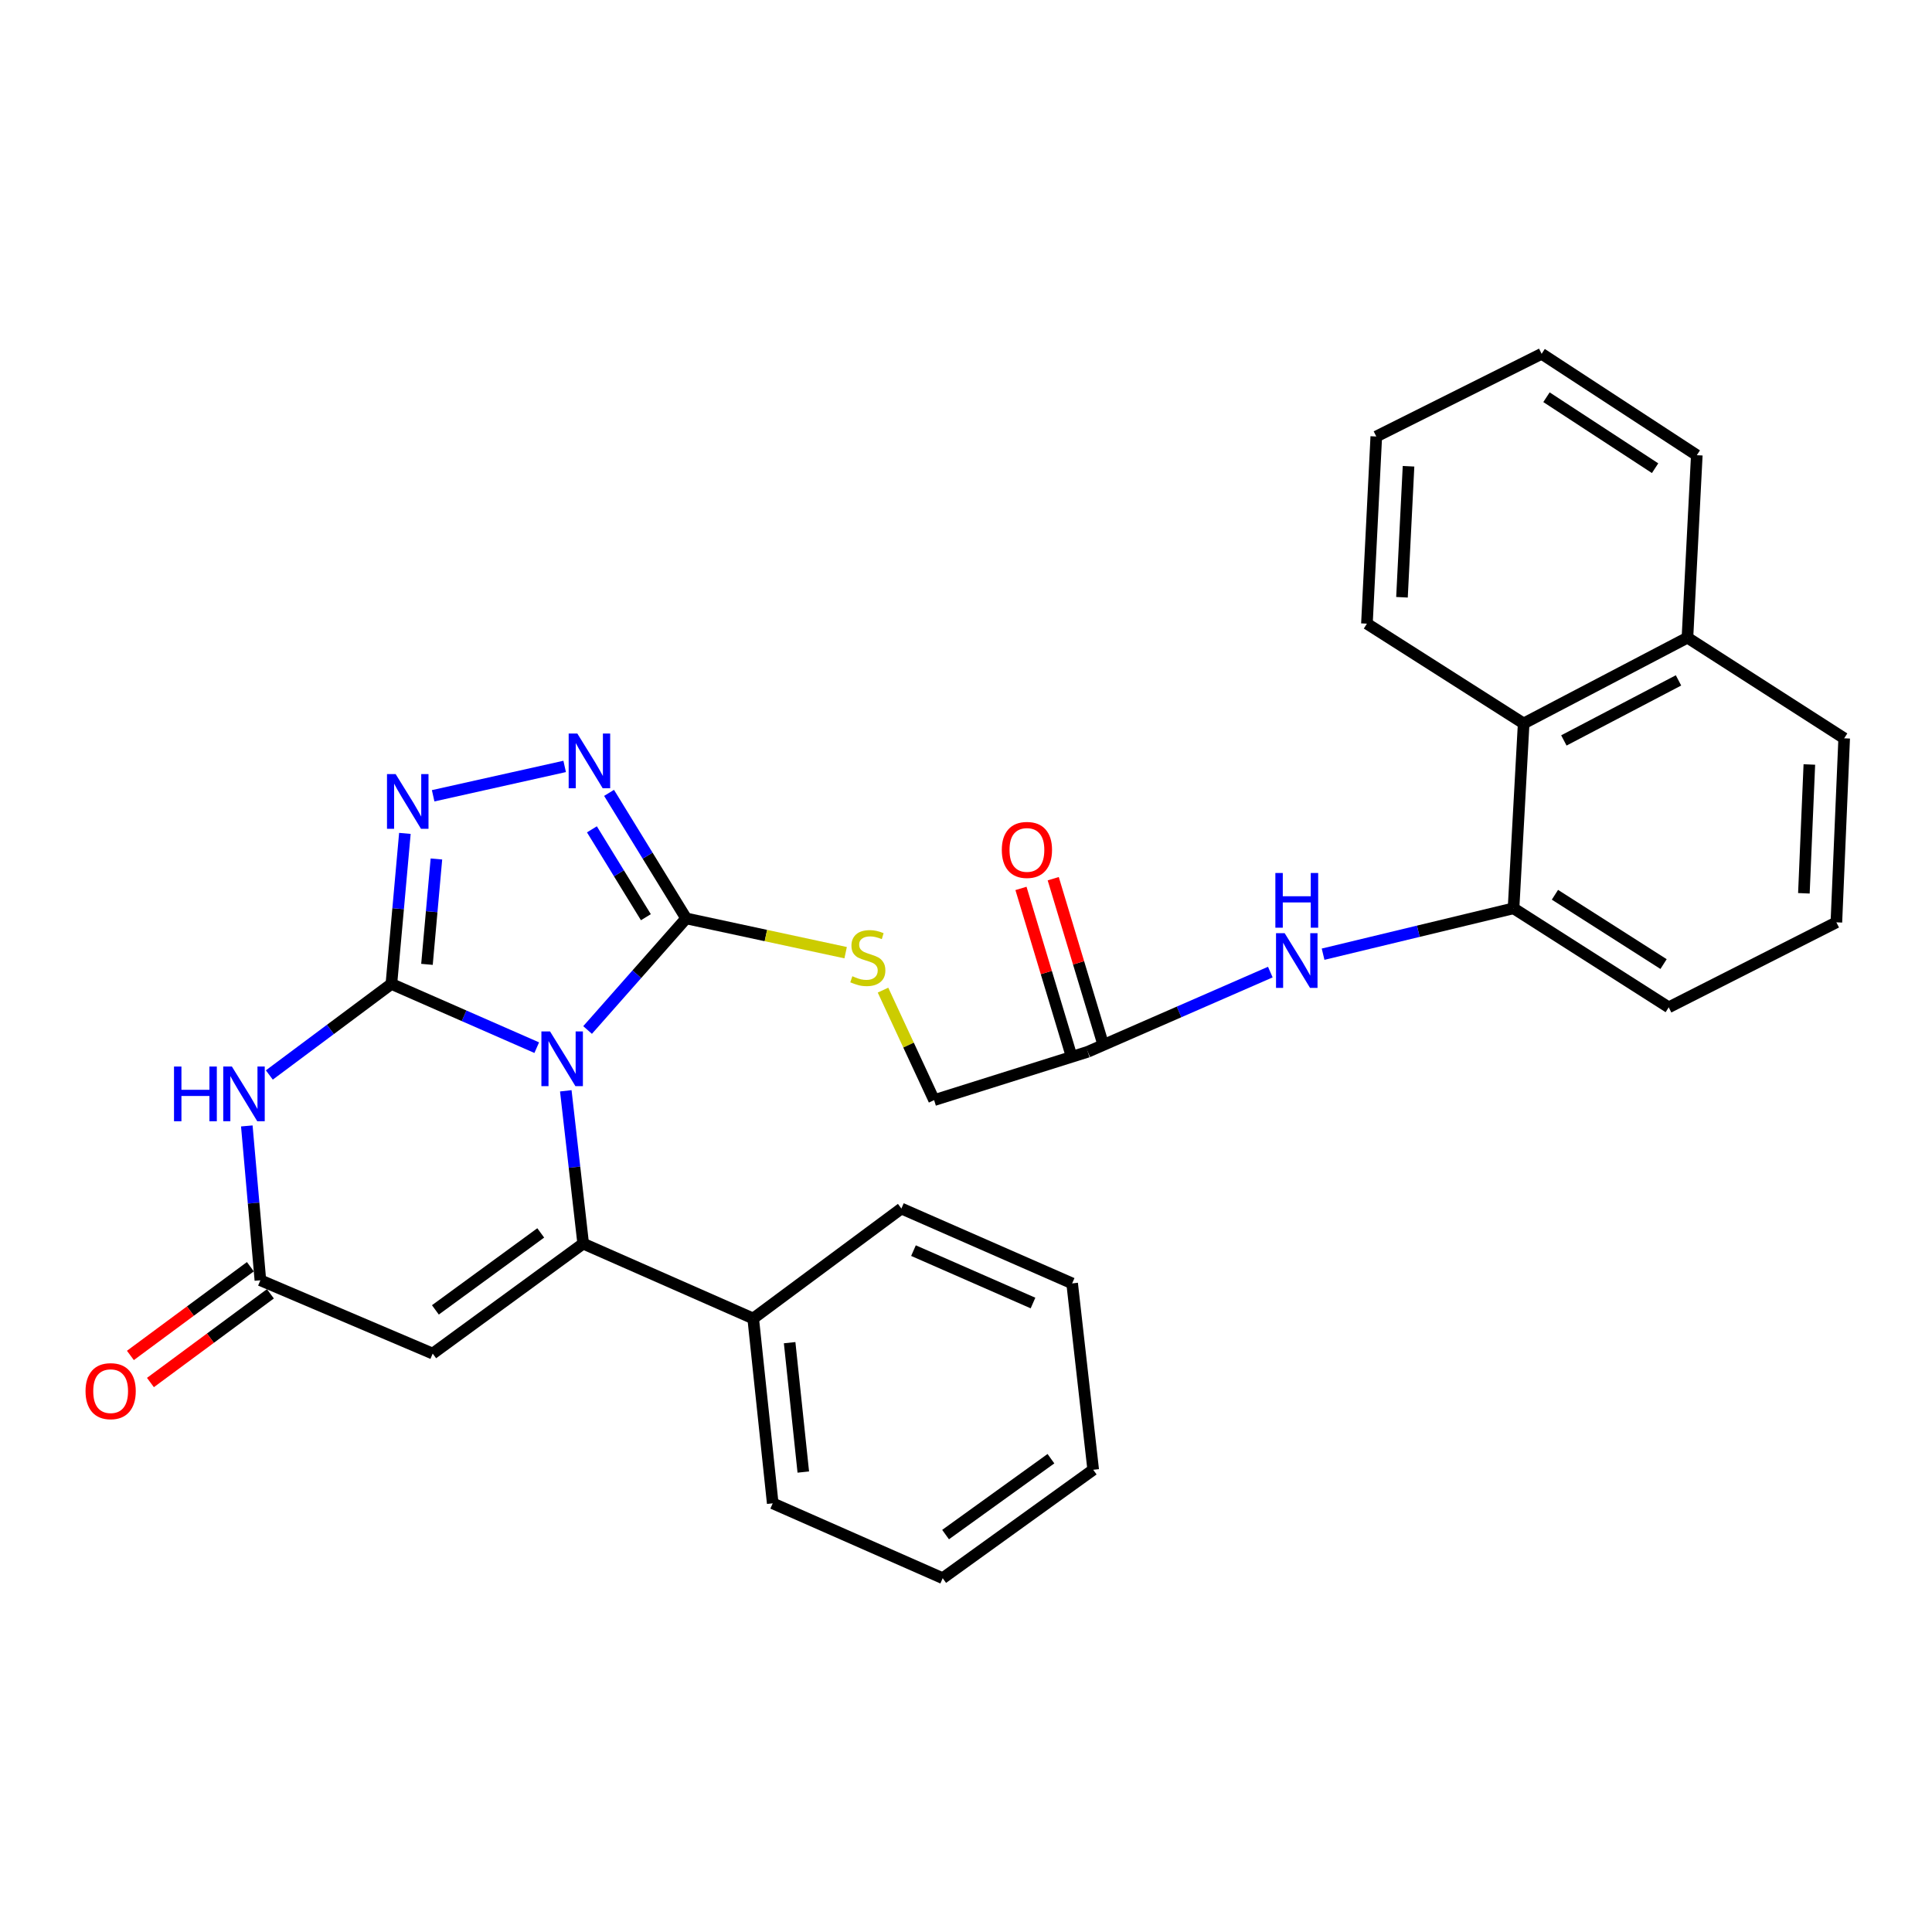 <?xml version='1.0' encoding='iso-8859-1'?>
<svg version='1.1' baseProfile='full'
              xmlns='http://www.w3.org/2000/svg'
                      xmlns:rdkit='http://www.rdkit.org/xml'
                      xmlns:xlink='http://www.w3.org/1999/xlink'
                  xml:space='preserve'
width='1000px' height='1000px' viewBox='0 0 1000 1000'>
<!-- END OF HEADER -->
<rect style='opacity:1.0;fill:#FFFFFF;stroke:none' width='1000' height='1000' x='0' y='0'> </rect>
<path class='bond-0' d='M 277.815,542.267 L 240.199,525.774' style='fill:none;fill-rule:evenodd;stroke:#0000FF;stroke-width:6px;stroke-linecap:butt;stroke-linejoin:miter;stroke-opacity:1' />
<path class='bond-0' d='M 240.199,525.774 L 202.583,509.281' style='fill:none;fill-rule:evenodd;stroke:#000000;stroke-width:6px;stroke-linecap:butt;stroke-linejoin:miter;stroke-opacity:1' />
<path class='bond-1' d='M 292.853,564.601 L 297.355,604.147' style='fill:none;fill-rule:evenodd;stroke:#0000FF;stroke-width:6px;stroke-linecap:butt;stroke-linejoin:miter;stroke-opacity:1' />
<path class='bond-1' d='M 297.355,604.147 L 301.857,643.694' style='fill:none;fill-rule:evenodd;stroke:#000000;stroke-width:6px;stroke-linecap:butt;stroke-linejoin:miter;stroke-opacity:1' />
<path class='bond-3' d='M 304.131,533.129 L 329.641,504.246' style='fill:none;fill-rule:evenodd;stroke:#0000FF;stroke-width:6px;stroke-linecap:butt;stroke-linejoin:miter;stroke-opacity:1' />
<path class='bond-3' d='M 329.641,504.246 L 355.151,475.363' style='fill:none;fill-rule:evenodd;stroke:#000000;stroke-width:6px;stroke-linecap:butt;stroke-linejoin:miter;stroke-opacity:1' />
<path class='bond-2' d='M 202.583,509.281 L 170.996,532.846' style='fill:none;fill-rule:evenodd;stroke:#000000;stroke-width:6px;stroke-linecap:butt;stroke-linejoin:miter;stroke-opacity:1' />
<path class='bond-2' d='M 170.996,532.846 L 139.409,556.411' style='fill:none;fill-rule:evenodd;stroke:#0000FF;stroke-width:6px;stroke-linecap:butt;stroke-linejoin:miter;stroke-opacity:1' />
<path class='bond-4' d='M 202.583,509.281 L 206.076,470.322' style='fill:none;fill-rule:evenodd;stroke:#000000;stroke-width:6px;stroke-linecap:butt;stroke-linejoin:miter;stroke-opacity:1' />
<path class='bond-4' d='M 206.076,470.322 L 209.568,431.362' style='fill:none;fill-rule:evenodd;stroke:#0000FF;stroke-width:6px;stroke-linecap:butt;stroke-linejoin:miter;stroke-opacity:1' />
<path class='bond-4' d='M 221,499.151 L 223.445,471.879' style='fill:none;fill-rule:evenodd;stroke:#000000;stroke-width:6px;stroke-linecap:butt;stroke-linejoin:miter;stroke-opacity:1' />
<path class='bond-4' d='M 223.445,471.879 L 225.889,444.607' style='fill:none;fill-rule:evenodd;stroke:#0000FF;stroke-width:6px;stroke-linecap:butt;stroke-linejoin:miter;stroke-opacity:1' />
<path class='bond-5' d='M 301.857,643.694 L 223.965,700.612' style='fill:none;fill-rule:evenodd;stroke:#000000;stroke-width:6px;stroke-linecap:butt;stroke-linejoin:miter;stroke-opacity:1' />
<path class='bond-5' d='M 279.884,638.152 L 225.36,677.994' style='fill:none;fill-rule:evenodd;stroke:#000000;stroke-width:6px;stroke-linecap:butt;stroke-linejoin:miter;stroke-opacity:1' />
<path class='bond-12' d='M 301.857,643.694 L 389.854,682.447' style='fill:none;fill-rule:evenodd;stroke:#000000;stroke-width:6px;stroke-linecap:butt;stroke-linejoin:miter;stroke-opacity:1' />
<path class='bond-31' d='M 127.748,582.78 L 131.262,622.722' style='fill:none;fill-rule:evenodd;stroke:#0000FF;stroke-width:6px;stroke-linecap:butt;stroke-linejoin:miter;stroke-opacity:1' />
<path class='bond-31' d='M 131.262,622.722 L 134.776,662.663' style='fill:none;fill-rule:evenodd;stroke:#000000;stroke-width:6px;stroke-linecap:butt;stroke-linejoin:miter;stroke-opacity:1' />
<path class='bond-6' d='M 355.151,475.363 L 335.2,442.876' style='fill:none;fill-rule:evenodd;stroke:#000000;stroke-width:6px;stroke-linecap:butt;stroke-linejoin:miter;stroke-opacity:1' />
<path class='bond-6' d='M 335.2,442.876 L 315.248,410.389' style='fill:none;fill-rule:evenodd;stroke:#0000FF;stroke-width:6px;stroke-linecap:butt;stroke-linejoin:miter;stroke-opacity:1' />
<path class='bond-6' d='M 334.306,474.743 L 320.34,452.002' style='fill:none;fill-rule:evenodd;stroke:#000000;stroke-width:6px;stroke-linecap:butt;stroke-linejoin:miter;stroke-opacity:1' />
<path class='bond-6' d='M 320.34,452.002 L 306.374,429.262' style='fill:none;fill-rule:evenodd;stroke:#0000FF;stroke-width:6px;stroke-linecap:butt;stroke-linejoin:miter;stroke-opacity:1' />
<path class='bond-10' d='M 355.151,475.363 L 396.425,484.234' style='fill:none;fill-rule:evenodd;stroke:#000000;stroke-width:6px;stroke-linecap:butt;stroke-linejoin:miter;stroke-opacity:1' />
<path class='bond-10' d='M 396.425,484.234 L 437.7,493.104' style='fill:none;fill-rule:evenodd;stroke:#CCCC00;stroke-width:6px;stroke-linecap:butt;stroke-linejoin:miter;stroke-opacity:1' />
<path class='bond-30' d='M 224.199,411.896 L 292.271,396.698' style='fill:none;fill-rule:evenodd;stroke:#0000FF;stroke-width:6px;stroke-linecap:butt;stroke-linejoin:miter;stroke-opacity:1' />
<path class='bond-7' d='M 223.965,700.612 L 134.776,662.663' style='fill:none;fill-rule:evenodd;stroke:#000000;stroke-width:6px;stroke-linecap:butt;stroke-linejoin:miter;stroke-opacity:1' />
<path class='bond-14' d='M 129.591,655.653 L 98.544,678.613' style='fill:none;fill-rule:evenodd;stroke:#000000;stroke-width:6px;stroke-linecap:butt;stroke-linejoin:miter;stroke-opacity:1' />
<path class='bond-14' d='M 98.544,678.613 L 67.496,701.572' style='fill:none;fill-rule:evenodd;stroke:#FF0000;stroke-width:6px;stroke-linecap:butt;stroke-linejoin:miter;stroke-opacity:1' />
<path class='bond-14' d='M 139.96,669.674 L 108.913,692.634' style='fill:none;fill-rule:evenodd;stroke:#000000;stroke-width:6px;stroke-linecap:butt;stroke-linejoin:miter;stroke-opacity:1' />
<path class='bond-14' d='M 108.913,692.634 L 77.865,715.593' style='fill:none;fill-rule:evenodd;stroke:#FF0000;stroke-width:6px;stroke-linecap:butt;stroke-linejoin:miter;stroke-opacity:1' />
<path class='bond-8' d='M 783.405,470.141 L 734.118,482.015' style='fill:none;fill-rule:evenodd;stroke:#000000;stroke-width:6px;stroke-linecap:butt;stroke-linejoin:miter;stroke-opacity:1' />
<path class='bond-8' d='M 734.118,482.015 L 684.832,493.889' style='fill:none;fill-rule:evenodd;stroke:#0000FF;stroke-width:6px;stroke-linecap:butt;stroke-linejoin:miter;stroke-opacity:1' />
<path class='bond-13' d='M 783.405,470.141 L 788.646,374.461' style='fill:none;fill-rule:evenodd;stroke:#000000;stroke-width:6px;stroke-linecap:butt;stroke-linejoin:miter;stroke-opacity:1' />
<path class='bond-18' d='M 783.405,470.141 L 863.729,521.391' style='fill:none;fill-rule:evenodd;stroke:#000000;stroke-width:6px;stroke-linecap:butt;stroke-linejoin:miter;stroke-opacity:1' />
<path class='bond-18' d='M 804.833,463.128 L 861.06,499.003' style='fill:none;fill-rule:evenodd;stroke:#000000;stroke-width:6px;stroke-linecap:butt;stroke-linejoin:miter;stroke-opacity:1' />
<path class='bond-9' d='M 657.516,503.148 L 610.273,523.775' style='fill:none;fill-rule:evenodd;stroke:#0000FF;stroke-width:6px;stroke-linecap:butt;stroke-linejoin:miter;stroke-opacity:1' />
<path class='bond-9' d='M 610.273,523.775 L 563.029,544.401' style='fill:none;fill-rule:evenodd;stroke:#000000;stroke-width:6px;stroke-linecap:butt;stroke-linejoin:miter;stroke-opacity:1' />
<path class='bond-16' d='M 457.044,512.488 L 470.272,540.957' style='fill:none;fill-rule:evenodd;stroke:#CCCC00;stroke-width:6px;stroke-linecap:butt;stroke-linejoin:miter;stroke-opacity:1' />
<path class='bond-16' d='M 470.272,540.957 L 483.499,569.425' style='fill:none;fill-rule:evenodd;stroke:#000000;stroke-width:6px;stroke-linecap:butt;stroke-linejoin:miter;stroke-opacity:1' />
<path class='bond-11' d='M 563.029,544.401 L 483.499,569.425' style='fill:none;fill-rule:evenodd;stroke:#000000;stroke-width:6px;stroke-linecap:butt;stroke-linejoin:miter;stroke-opacity:1' />
<path class='bond-15' d='M 571.378,541.886 L 558.264,498.349' style='fill:none;fill-rule:evenodd;stroke:#000000;stroke-width:6px;stroke-linecap:butt;stroke-linejoin:miter;stroke-opacity:1' />
<path class='bond-15' d='M 558.264,498.349 L 545.15,454.812' style='fill:none;fill-rule:evenodd;stroke:#FF0000;stroke-width:6px;stroke-linecap:butt;stroke-linejoin:miter;stroke-opacity:1' />
<path class='bond-15' d='M 554.68,546.915 L 541.567,503.379' style='fill:none;fill-rule:evenodd;stroke:#000000;stroke-width:6px;stroke-linecap:butt;stroke-linejoin:miter;stroke-opacity:1' />
<path class='bond-15' d='M 541.567,503.379 L 528.453,459.842' style='fill:none;fill-rule:evenodd;stroke:#FF0000;stroke-width:6px;stroke-linecap:butt;stroke-linejoin:miter;stroke-opacity:1' />
<path class='bond-22' d='M 389.854,682.447 L 399.959,778.117' style='fill:none;fill-rule:evenodd;stroke:#000000;stroke-width:6px;stroke-linecap:butt;stroke-linejoin:miter;stroke-opacity:1' />
<path class='bond-22' d='M 408.712,694.965 L 415.785,761.935' style='fill:none;fill-rule:evenodd;stroke:#000000;stroke-width:6px;stroke-linecap:butt;stroke-linejoin:miter;stroke-opacity:1' />
<path class='bond-23' d='M 389.854,682.447 L 466.555,625.539' style='fill:none;fill-rule:evenodd;stroke:#000000;stroke-width:6px;stroke-linecap:butt;stroke-linejoin:miter;stroke-opacity:1' />
<path class='bond-17' d='M 788.646,374.461 L 873.417,330.061' style='fill:none;fill-rule:evenodd;stroke:#000000;stroke-width:6px;stroke-linecap:butt;stroke-linejoin:miter;stroke-opacity:1' />
<path class='bond-17' d='M 809.453,383.249 L 868.793,352.169' style='fill:none;fill-rule:evenodd;stroke:#000000;stroke-width:6px;stroke-linecap:butt;stroke-linejoin:miter;stroke-opacity:1' />
<path class='bond-20' d='M 788.646,374.461 L 707.518,322.804' style='fill:none;fill-rule:evenodd;stroke:#000000;stroke-width:6px;stroke-linecap:butt;stroke-linejoin:miter;stroke-opacity:1' />
<path class='bond-24' d='M 873.417,330.061 L 878.261,235.611' style='fill:none;fill-rule:evenodd;stroke:#000000;stroke-width:6px;stroke-linecap:butt;stroke-linejoin:miter;stroke-opacity:1' />
<path class='bond-33' d='M 873.417,330.061 L 954.545,382.144' style='fill:none;fill-rule:evenodd;stroke:#000000;stroke-width:6px;stroke-linecap:butt;stroke-linejoin:miter;stroke-opacity:1' />
<path class='bond-19' d='M 863.729,521.391 L 950.506,477.398' style='fill:none;fill-rule:evenodd;stroke:#000000;stroke-width:6px;stroke-linecap:butt;stroke-linejoin:miter;stroke-opacity:1' />
<path class='bond-21' d='M 950.506,477.398 L 954.545,382.144' style='fill:none;fill-rule:evenodd;stroke:#000000;stroke-width:6px;stroke-linecap:butt;stroke-linejoin:miter;stroke-opacity:1' />
<path class='bond-21' d='M 933.689,462.371 L 936.517,395.693' style='fill:none;fill-rule:evenodd;stroke:#000000;stroke-width:6px;stroke-linecap:butt;stroke-linejoin:miter;stroke-opacity:1' />
<path class='bond-25' d='M 707.518,322.804 L 712.362,225.933' style='fill:none;fill-rule:evenodd;stroke:#000000;stroke-width:6px;stroke-linecap:butt;stroke-linejoin:miter;stroke-opacity:1' />
<path class='bond-25' d='M 725.661,309.145 L 729.052,241.334' style='fill:none;fill-rule:evenodd;stroke:#000000;stroke-width:6px;stroke-linecap:butt;stroke-linejoin:miter;stroke-opacity:1' />
<path class='bond-27' d='M 399.959,778.117 L 487.937,816.869' style='fill:none;fill-rule:evenodd;stroke:#000000;stroke-width:6px;stroke-linecap:butt;stroke-linejoin:miter;stroke-opacity:1' />
<path class='bond-26' d='M 466.555,625.539 L 554.94,664.281' style='fill:none;fill-rule:evenodd;stroke:#000000;stroke-width:6px;stroke-linecap:butt;stroke-linejoin:miter;stroke-opacity:1' />
<path class='bond-26' d='M 472.812,647.322 L 534.681,674.442' style='fill:none;fill-rule:evenodd;stroke:#000000;stroke-width:6px;stroke-linecap:butt;stroke-linejoin:miter;stroke-opacity:1' />
<path class='bond-34' d='M 878.261,235.611 L 797.947,183.131' style='fill:none;fill-rule:evenodd;stroke:#000000;stroke-width:6px;stroke-linecap:butt;stroke-linejoin:miter;stroke-opacity:1' />
<path class='bond-34' d='M 856.675,242.338 L 800.455,205.601' style='fill:none;fill-rule:evenodd;stroke:#000000;stroke-width:6px;stroke-linecap:butt;stroke-linejoin:miter;stroke-opacity:1' />
<path class='bond-28' d='M 712.362,225.933 L 797.947,183.131' style='fill:none;fill-rule:evenodd;stroke:#000000;stroke-width:6px;stroke-linecap:butt;stroke-linejoin:miter;stroke-opacity:1' />
<path class='bond-29' d='M 554.94,664.281 L 565.839,760.746' style='fill:none;fill-rule:evenodd;stroke:#000000;stroke-width:6px;stroke-linecap:butt;stroke-linejoin:miter;stroke-opacity:1' />
<path class='bond-32' d='M 487.937,816.869 L 565.839,760.746' style='fill:none;fill-rule:evenodd;stroke:#000000;stroke-width:6px;stroke-linecap:butt;stroke-linejoin:miter;stroke-opacity:1' />
<path class='bond-32' d='M 489.428,794.302 L 543.96,755.015' style='fill:none;fill-rule:evenodd;stroke:#000000;stroke-width:6px;stroke-linecap:butt;stroke-linejoin:miter;stroke-opacity:1' />
<path  class='atom-0' d='M 284.708 533.874
L 293.988 548.874
Q 294.908 550.354, 296.388 553.034
Q 297.868 555.714, 297.948 555.874
L 297.948 533.874
L 301.708 533.874
L 301.708 562.194
L 297.828 562.194
L 287.868 545.794
Q 286.708 543.874, 285.468 541.674
Q 284.268 539.474, 283.908 538.794
L 283.908 562.194
L 280.228 562.194
L 280.228 533.874
L 284.708 533.874
' fill='#0000FF'/>
<path  class='atom-3' d='M 90.069 552.039
L 93.909 552.039
L 93.909 564.079
L 108.389 564.079
L 108.389 552.039
L 112.229 552.039
L 112.229 580.359
L 108.389 580.359
L 108.389 567.279
L 93.909 567.279
L 93.909 580.359
L 90.069 580.359
L 90.069 552.039
' fill='#0000FF'/>
<path  class='atom-3' d='M 120.029 552.039
L 129.309 567.039
Q 130.229 568.519, 131.709 571.199
Q 133.189 573.879, 133.269 574.039
L 133.269 552.039
L 137.029 552.039
L 137.029 580.359
L 133.149 580.359
L 123.189 563.959
Q 122.029 562.039, 120.789 559.839
Q 119.589 557.639, 119.229 556.959
L 119.229 580.359
L 115.549 580.359
L 115.549 552.039
L 120.029 552.039
' fill='#0000FF'/>
<path  class='atom-5' d='M 204.79 400.672
L 214.07 415.672
Q 214.99 417.152, 216.47 419.832
Q 217.95 422.512, 218.03 422.672
L 218.03 400.672
L 221.79 400.672
L 221.79 428.992
L 217.91 428.992
L 207.95 412.592
Q 206.79 410.672, 205.55 408.472
Q 204.35 406.272, 203.99 405.592
L 203.99 428.992
L 200.31 428.992
L 200.31 400.672
L 204.79 400.672
' fill='#0000FF'/>
<path  class='atom-7' d='M 298.823 379.678
L 308.103 394.678
Q 309.023 396.158, 310.503 398.838
Q 311.983 401.518, 312.063 401.678
L 312.063 379.678
L 315.823 379.678
L 315.823 407.998
L 311.943 407.998
L 301.983 391.598
Q 300.823 389.678, 299.583 387.478
Q 298.383 385.278, 298.023 384.598
L 298.023 407.998
L 294.343 407.998
L 294.343 379.678
L 298.823 379.678
' fill='#0000FF'/>
<path  class='atom-10' d='M 664.947 483.011
L 674.227 498.011
Q 675.147 499.491, 676.627 502.171
Q 678.107 504.851, 678.187 505.011
L 678.187 483.011
L 681.947 483.011
L 681.947 511.331
L 678.067 511.331
L 668.107 494.931
Q 666.947 493.011, 665.707 490.811
Q 664.507 488.611, 664.147 487.931
L 664.147 511.331
L 660.467 511.331
L 660.467 483.011
L 664.947 483.011
' fill='#0000FF'/>
<path  class='atom-10' d='M 660.127 451.859
L 663.967 451.859
L 663.967 463.899
L 678.447 463.899
L 678.447 451.859
L 682.287 451.859
L 682.287 480.179
L 678.447 480.179
L 678.447 467.099
L 663.967 467.099
L 663.967 480.179
L 660.127 480.179
L 660.127 451.859
' fill='#0000FF'/>
<path  class='atom-11' d='M 441.184 505.293
Q 441.504 505.413, 442.824 505.973
Q 444.144 506.533, 445.584 506.893
Q 447.064 507.213, 448.504 507.213
Q 451.184 507.213, 452.744 505.933
Q 454.304 504.613, 454.304 502.333
Q 454.304 500.773, 453.504 499.813
Q 452.744 498.853, 451.544 498.333
Q 450.344 497.813, 448.344 497.213
Q 445.824 496.453, 444.304 495.733
Q 442.824 495.013, 441.744 493.493
Q 440.704 491.973, 440.704 489.413
Q 440.704 485.853, 443.104 483.653
Q 445.544 481.453, 450.344 481.453
Q 453.624 481.453, 457.344 483.013
L 456.424 486.093
Q 453.024 484.693, 450.464 484.693
Q 447.704 484.693, 446.184 485.853
Q 444.664 486.973, 444.704 488.933
Q 444.704 490.453, 445.464 491.373
Q 446.264 492.293, 447.384 492.813
Q 448.544 493.333, 450.464 493.933
Q 453.024 494.733, 454.544 495.533
Q 456.064 496.333, 457.144 497.973
Q 458.264 499.573, 458.264 502.333
Q 458.264 506.253, 455.624 508.373
Q 453.024 510.453, 448.664 510.453
Q 446.144 510.453, 444.224 509.893
Q 442.344 509.373, 440.104 508.453
L 441.184 505.293
' fill='#CCCC00'/>
<path  class='atom-15' d='M 44.271 720.058
Q 44.271 713.258, 47.631 709.458
Q 50.991 705.658, 57.271 705.658
Q 63.551 705.658, 66.911 709.458
Q 70.271 713.258, 70.271 720.058
Q 70.271 726.938, 66.871 730.858
Q 63.471 734.738, 57.271 734.738
Q 51.031 734.738, 47.631 730.858
Q 44.271 726.978, 44.271 720.058
M 57.271 731.538
Q 61.591 731.538, 63.911 728.658
Q 66.271 725.738, 66.271 720.058
Q 66.271 714.498, 63.911 711.698
Q 61.591 708.858, 57.271 708.858
Q 52.951 708.858, 50.591 711.658
Q 48.271 714.458, 48.271 720.058
Q 48.271 725.778, 50.591 728.658
Q 52.951 731.538, 57.271 731.538
' fill='#FF0000'/>
<path  class='atom-16' d='M 518.533 439.917
Q 518.533 433.117, 521.893 429.317
Q 525.253 425.517, 531.533 425.517
Q 537.813 425.517, 541.173 429.317
Q 544.533 433.117, 544.533 439.917
Q 544.533 446.797, 541.133 450.717
Q 537.733 454.597, 531.533 454.597
Q 525.293 454.597, 521.893 450.717
Q 518.533 446.837, 518.533 439.917
M 531.533 451.397
Q 535.853 451.397, 538.173 448.517
Q 540.533 445.597, 540.533 439.917
Q 540.533 434.357, 538.173 431.557
Q 535.853 428.717, 531.533 428.717
Q 527.213 428.717, 524.853 431.517
Q 522.533 434.317, 522.533 439.917
Q 522.533 445.637, 524.853 448.517
Q 527.213 451.397, 531.533 451.397
' fill='#FF0000'/>
</svg>
